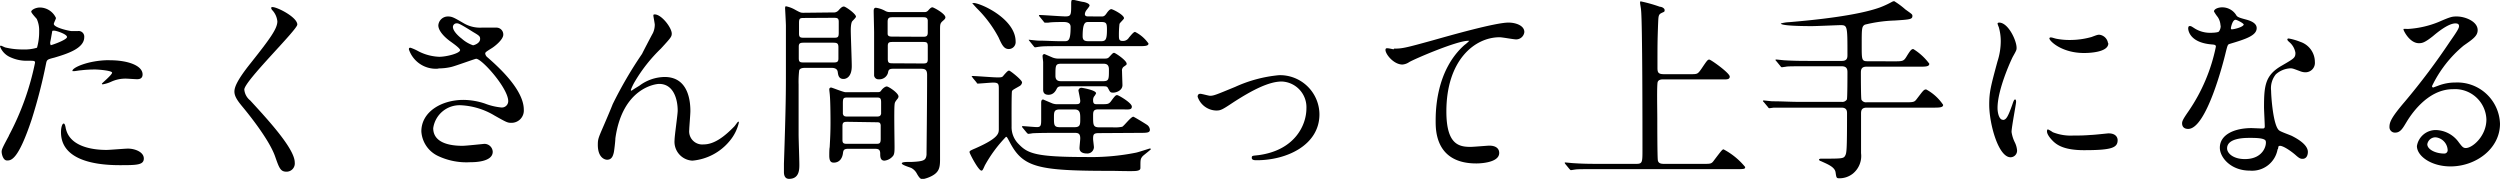 <svg height="21.7" viewBox="0 0 303.31 21.7" width="303.31" xmlns="http://www.w3.org/2000/svg" xmlns:xlink="http://www.w3.org/1999/xlink"><clipPath id="a"><path d="m0 0h303.31v21.7h-303.31z"/></clipPath><clipPath id="b"><path d="m0 0h303.31v21.7h-303.31z"/></clipPath><g clip-path="url(#a)"><g clip-path="url(#b)"><path d="m1.08 16.44a32.5 32.5 0 0 0 3.17-8.83c0-.24-.1-.24-.87-.24a4.69 4.69 0 0 1 -2.13-.43 2.33 2.33 0 0 1 -1.25-1.3.11.11 0 0 1 .09-.1c.1 0 .46.2.56.22a8.81 8.81 0 0 0 2.13.24 5.24 5.24 0 0 0 1.71-.21 7 7 0 0 0 .26-2 3.3 3.3 0 0 0 -.29-1.49c-.09-.12-.67-.72-.67-.89s.46-.5 1.08-.5a2.18 2.18 0 0 1 1.92 1.27c0 .12-.26.6-.26.72 0 .46 1.92.87 2.16.87h.74a.68.68 0 0 1 .79.74c0 1.35-2 2-3.62 2.48-.82.21-.91.24-1 .67a63.43 63.43 0 0 1 -1.75 6.81c-1.66 5-2.52 5-3 5s-.65-.79-.65-1.06.12-.53.87-1.92m5.06-11c.12 0 2-.65 2-1s-1.3-.77-1.56-.77-.22 0-.27.29c-.09.48-.09.55-.21 1.13 0 .17 0 .31.09.31m1.82 10.2c.5 2.09 3.09 2.54 4.92 2.54.41 0 2.23-.16 2.61-.16.82 0 1.92.4 1.92 1.2s-.88.81-2.92.81c-3.89 0-7.13-1-7.13-4 0-.55.14-1.05.33-1.05s.24.6.27.67m5.3-8.35c2.28 0 4 .67 4 1.72 0 .58-.5.58-.69.58s-1.16-.07-1.35-.07a4.1 4.1 0 0 0 -1.78.38 4 4 0 0 1 -1 .31c-.05 0-.12 0-.12-.07s1.24-1.08 1.24-1.34-1.7-.39-2.06-.39a14.58 14.58 0 0 0 -1.73.1c-.14 0-.69.1-.79.1s-.19 0-.22 0c-.18-.37 1.9-1.33 4.47-1.33"/><path d="m33.07.86c.58 0 3 1.23 3 2.12 0 .64-6.43 6.86-6.43 7.89a1.91 1.91 0 0 0 .72 1.32c2.14 2.33 5.4 5.86 5.4 7.52a1 1 0 0 1 -1 1.12c-.74 0-.89-.45-1.39-1.87-.75-2.11-3.36-5.3-4-6.07s-.93-1.27-.93-1.78.31-1.37 1.94-3.41c2.38-3 3.27-4.22 3.27-5.11a2.31 2.31 0 0 0 -.65-1.39c-.08-.12-.12-.22-.08-.29s.1-.05.17-.05"/><path d="m53.14 8.33a3.44 3.44 0 0 1 -3.53-2.33c0-.12 0-.21.19-.21a5.9 5.9 0 0 1 1 .45 6 6 0 0 0 2.48.65c.91 0 2.54-.43 2.54-.81 0-.22-.79-.77-1.1-1-.65-.45-1.54-1.27-1.54-2a1.16 1.16 0 0 1 1.18-1.08c.5 0 .74.15 1.85.79a3.9 3.9 0 0 0 2.25.56h1.78a.83.83 0 0 1 .82.86c0 .62-1.13 1.49-1.47 1.68-.65.41-.72.46-.72.62a.71.71 0 0 0 .29.46c1.25 1.1 4.39 3.89 4.39 6.34a1.49 1.49 0 0 1 -1.55 1.59c-.43 0-.6-.09-2-.88a8.74 8.74 0 0 0 -4.08-1.25 3.23 3.23 0 0 0 -3.36 2.78c0 1.54 1.51 2.14 3.55 2.14.41 0 2.45-.22 2.5-.22a1 1 0 0 1 1.17.94c0 1.27-2.3 1.27-2.73 1.27a8.06 8.06 0 0 1 -3.87-.74 3.53 3.53 0 0 1 -2.06-3c0-2.38 2.45-3.82 5.11-3.82a8.43 8.43 0 0 1 2.59.44 7.54 7.54 0 0 0 2 .48.77.77 0 0 0 .84-.77c0-1.56-3.19-5.14-3.89-5.14-.14 0-2.54.89-3.05 1a6.84 6.84 0 0 1 -1.48.17m4.12-2.8c.14 0 .89-.24.89-.77 0-.31-.07-.39-.84-.84-1.59-1-1.78-1.06-2-1.06a.45.45 0 0 0 -.46.43c0 .58.87 1.28 1.06 1.42a4.08 4.08 0 0 0 1.39.82"/><path d="m81.5 4.08c0 .38-.14.53-1.32 1.82a18.8 18.8 0 0 0 -3.16 4 6 6 0 0 0 -.48 1c0 .07 0 .1.09.1.27-.2.72-.46.94-.6a5.21 5.21 0 0 1 3.07-1.06c3 0 3.12 3.19 3.12 4.15 0 .36-.14 2-.14 2.28a1.59 1.59 0 0 0 1.75 1.75c1.32 0 2.57-1 3.72-2.18.1-.1.41-.58.48-.58s.07.05.07.12a5.33 5.33 0 0 1 -1.13 2.24 6.6 6.6 0 0 1 -4.51 2.37 2.29 2.29 0 0 1 -2.16-2.49c0-.55.38-3.07.38-3.58 0-1.34-.48-3.24-2.25-3.24-.41 0-4.44.46-5.31 6.6 0 .29-.14 1.56-.21 1.8s-.19.8-.79.8c-.29 0-1.13-.25-1.13-1.81 0-.69.07-.84.67-2.23.19-.43 1-2.33 1.13-2.69a49.73 49.73 0 0 1 3.57-6.12c.1-.22 1.1-2.14 1.32-2.53a2.43 2.43 0 0 0 .22-1c0-.14-.17-1-.17-1.1s0-.15.17-.15c.82 0 2.06 1.61 2.06 2.33"/><path d="m101.06 1.51a.77.77 0 0 0 .68-.26c.24-.27.43-.46.64-.46s1.47.89 1.47 1.23c0 .12-.39.48-.46.57s-.17.41-.17 1.06.12 3.67.12 4.37c0 1.32-.67 1.56-1 1.56-.58 0-.65-.46-.7-.84s-.34-.51-.79-.51h-3c-.38 0-.77 0-.89.31a12 12 0 0 0 -.07 1.71v6.07c0 .53.09 3.07.09 3.65s0 1.73-1.25 1.73c-.62 0-.62-.67-.62-.84s0-.65 0-1c.24-7.13.24-8.72.24-11.36 0-1.46 0-5.06 0-5.37s-.1-2.13-.1-2.13 0-.24.1-.24a3.66 3.66 0 0 1 1.13.43c.62.34.69.36 1 .36zm-3.43 3.67c-.48 0-.72 0-.72.48v1.4c0 .52.19.52.72.52h3.37c.48 0 .72 0 .72-.48v-1.36c0-.53-.2-.56-.72-.56zm0-3c-.55 0-.69 0-.69.6v1.3c0 .5.21.5.69.5h3.43c.56 0 .7 0 .7-.62v-1.32c0-.48-.22-.48-.7-.48zm8.74 9c.31 0 .41 0 .55-.21s.46-.48.67-.48 1.42.79 1.42 1.22a.5.5 0 0 1 -.15.31c-.24.32-.31.39-.33.72-.07.63 0 4.42 0 5s0 1-.22 1.22a1.54 1.54 0 0 1 -1 .53c-.52 0-.52-.5-.52-.86 0-.58-.32-.58-.8-.58h-3c-.55 0-.67.1-.72.55-.1.72-.51 1.13-1.11 1.13-.31 0-.55-.12-.55-.86 0-.17 0-.82.05-1 .07-1.25.1-2 .1-3 0-.12 0-2.43-.08-3.29 0-.1-.07-.63-.07-.75s.1-.21.22-.21 1.49.57 1.77.57zm-3.48.65c-.58 0-.63.05-.63.77v1.2c.08.34.27.34.63.34h3.38c.36 0 .55 0 .63-.34v-1.37c0-.6-.17-.6-.63-.6zm0 2.95c-.46 0-.68 0-.68.51v1.71c0 .45.24.45.68.45h3.28c.53 0 .68 0 .68-.62 0-.22 0-1.54 0-1.66-.07-.34-.17-.34-.65-.34zm9.21-13.32a.55.55 0 0 0 .51-.19c.28-.31.38-.38.52-.38s1.57.77 1.57 1.22c0 .15-.13.27-.27.39-.38.33-.38.4-.38 1.27v15.58c0 1-.12 1.53-1 2a4 4 0 0 1 -1.12.39c-.27 0-.44-.24-.68-.65a1.62 1.62 0 0 0 -.67-.7c-.17-.09-1.17-.36-1.17-.57s.88-.17 1.12-.17c1.56-.07 1.8-.19 1.88-.87 0-.23.07-6.26.07-9.69 0-.75-.34-.75-.94-.75h-3.12c-.55 0-.62.12-.69.51a1.08 1.08 0 0 1 -1.11.77.52.52 0 0 1 -.57-.46c0-.14 0-4.87 0-5.23s-.05-2.18-.05-2.59c0-.12 0-.4.27-.4a3.23 3.23 0 0 1 1.12.38 1.07 1.07 0 0 0 .63.14zm-.21 3c.43 0 .67 0 .67-.53v-1.48c-.07-.36-.29-.36-.67-.36h-3.53c-.41 0-.67 0-.67.55v1.44c0 .36.31.36.65.36zm0 3.24c.45 0 .67 0 .67-.5v-1.61c0-.5-.19-.5-.67-.5h-3.48c-.48 0-.7 0-.7.48v1.58c0 .53.19.53.7.53z"/><path d="m118 9.43c0-.07-.12-.12-.12-.14s.07-.07.1-.07c.43 0 2.5.17 3 .17s.62 0 .79-.25c.5-.57.55-.57.67-.57s1.56 1.13 1.56 1.43a.58.58 0 0 1 -.28.43c-.77.44-.87.48-.94.63s-.05 3.6-.05 4.27a2.88 2.88 0 0 0 .89 2.18c1.08 1.13 2.14 1.54 8.11 1.54a27.79 27.79 0 0 0 6.1-.53c.26-.05 1.63-.5 1.65-.5s.15 0 .15.07-.84.7-1 .86c-.27.34-.27.39-.27 1.37 0 .17 0 .34-.47.41s-2.38 0-3 0c-9 0-10.78-.39-12.41-3.53-.29-.53-.31-.6-.43-.6a16.2 16.2 0 0 0 -2.57 3.48c-.24.55-.29.62-.41.62-.36 0-1.44-2.08-1.44-2.23s0-.17.77-.5c2.78-1.23 2.78-1.8 2.78-2.33 0-.7 0-4.08 0-4.75s0-.87-.69-.87c-.27 0-1.63.12-1.82.12s-.12-.05-.22-.17zm.1-9.07c.87 0 5.12 1.92 5.12 4.68a.84.84 0 0 1 -.82.91c-.6 0-.84-.5-1.25-1.41a14.57 14.57 0 0 0 -2.64-3.54c-.07-.07-.55-.6-.55-.62s.09 0 .14 0m15.22 15.77c-.65 0-.7.17-.7.72 0 .14.1.86.1 1a.8.8 0 0 1 -.89.75c-.29 0-.86-.08-.86-.65 0-.17.09-1 .09-1.18 0-.6-.26-.67-.67-.67h-2.13c-.58 0-2.19 0-3 .05a4.29 4.29 0 0 1 -.5.07c-.07 0-.12-.07-.22-.17l-.45-.55c-.1-.12-.1-.12-.1-.14a.09.09 0 0 1 .07-.08c.19 0 1.49.12 1.75.12.51 0 .51-.28.51-1 0-.29 0-1.66 0-1.94 0-.12 0-.41.24-.41 0 0 1 .43 1.13.48a1.78 1.78 0 0 0 .72.09h2c.43 0 .65 0 .65-.41 0-.19-.22-1.22-.22-1.24a.36.36 0 0 1 .39-.34s1.75.27 1.75.67a1.61 1.61 0 0 1 -.26.41.85.85 0 0 0 -.1.46c0 .45.24.45.43.45h.65c.67 0 .84 0 1.13-.41.5-.69.57-.69.72-.69s1.77.94 1.77 1.39-.45.34-1.29.34h-2.79c-.62 0-.62.31-.62.81 0 1.11 0 1.37.79 1.37h1.59a4.45 4.45 0 0 0 1.15-.07c.24-.12 1.06-1.22 1.35-1.22.07 0 1.49.86 1.68 1a.79.79 0 0 1 .33.58c0 .38-.38.38-1.29.38zm.36-14.15c.26 0 .38-.1.58-.39s.4-.5.57-.5 1.54.69 1.54 1.1c0 .12-.51.55-.55.7a11.31 11.31 0 0 0 -.07 1.32c0 .5 0 .74.47.74a.84.84 0 0 0 .75-.41c.21-.24.55-.69.74-.69a4.34 4.34 0 0 1 1.63 1.41c0 .32-.48.32-1.27.32h-9.26c-1.42 0-2.33 0-2.71.07-.08 0-.41.07-.51.07s-.12-.07-.21-.17l-.46-.57c-.1-.12-.1-.12-.1-.17s.05 0 .08 0 .91.1 1.08.1c.86 0 1.87.07 2.71.07h.41c.5 0 .79 0 .79-1.73 0-.33-.17-.6-.84-.6-.48 0-1.44 0-1.87.08h-.36c-.08 0-.12 0-.22-.16l-.46-.56c-.09-.12-.09-.12-.09-.14a.07.07 0 0 1 .07-.07c.46 0 2.64.17 3.14.17.7 0 .7-.2.7-1.52 0-.21 0-.5.17-.5s1.05.24 1.27.26c.07 0 .79.15.79.44 0 .12-.36.52-.43.64a.9.9 0 0 0 -.14.39c0 .29.26.29.4.29zm-4.8 8.47c-.29 0-.53 0-.67.29s-.41.74-1 .74-.65-.38-.65-.62 0-1.42 0-1.68c0-.56 0-1.16 0-1.66 0-.09-.07-.6-.07-.72a.23.23 0 0 1 .24-.26l1 .43a2 2 0 0 0 .77.12h5.33c.41 0 .55 0 .72-.17.43-.46.48-.53.62-.53s1.52.92 1.52 1.32c0 .12 0 .12-.39.39a.58.58 0 0 0 -.17.52c0 .27.05 1.52.05 1.69 0 .64-.74.91-1.13.91s-.38-.12-.64-.58c-.1-.19-.27-.19-.56-.19zm-.31 2.81c-.7 0-.7.33-.7 1 0 .86 0 1.15.7 1.15h1.8c.69 0 .69-.33.69-1s0-1.15-.69-1.15zm5.23-3.43c.74 0 .74-.2.74-1.42 0-.67-.38-.7-.74-.7h-5c-.75 0-.75.17-.75 1.47 0 .65.46.65.75.65zm-.24-4.85c.58 0 .74-.17.74-1.41 0-.75-.07-.92-.67-.92h-1.58c-.34 0-.7 0-.7 1.73 0 .53.29.6.77.6z"/><path d="m145.3 11.76c0-.29.14-.38.33-.38s1 .24 1.18.24c.45 0 .72-.12 3.05-1.08a16.45 16.45 0 0 1 5.33-1.42 4.79 4.79 0 0 1 4.89 4.75c0 3.7-3.91 5.57-7.61 5.57-.24 0-.6 0-.6-.29s.1-.24.84-.33c4.4-.6 5.79-3.65 5.79-5.67a3.12 3.12 0 0 0 -3-3.26c-1.52 0-3.51 1-5.86 2.52-1.39.93-1.56 1-2.09 1a2.45 2.45 0 0 1 -2.25-1.68"/><path d="m169.13 5.9c1 0 1.39-.09 4.68-1 2.13-.6 7.61-2.16 9.21-2.16.84 0 1.92.34 1.92 1.15a1 1 0 0 1 -1 .89c-.31 0-1.67-.26-2-.26-3.05 0-6.46 2.81-6.46 9 0 4 1.51 4.3 2.93 4.3.36 0 2.09-.15 2.28-.15.74 0 1.2.31 1.2.89 0 1.27-2.64 1.27-2.78 1.27-4.93 0-4.93-4-4.93-5.13s0-6.15 3.51-9.25a4.31 4.31 0 0 0 .57-.5s-.09 0-.14 0c-1.37 0-6.36 2.14-7.13 2.57a1.71 1.71 0 0 1 -.84.31c-1.2 0-2.33-1.61-2-1.94.1-.12.82.09.94.09"/><path d="m205.1 9c.84 0 .87 0 1.35-.69.67-1 .74-1.08.93-1.08s2.48 1.63 2.48 2.06-.51.34-1.3.34h-6.72c-.22 0-.6 0-.72.31s-.05 3.38-.05 4.44c0 .55 0 4.75.07 5.09s.36.41.72.41h4.85c.84 0 .94 0 1.25-.44.89-1.17 1-1.32 1.15-1.32a8.57 8.57 0 0 1 2.62 2.14c0 .26-.12.26-1.23.26h-16.39c-2.09 0-2.78 0-3 .05-.08 0-.43.07-.51.07s-.12-.07-.21-.16l-.46-.56a.56.56 0 0 1 -.09-.14c0-.05 0-.07.07-.07s.91.09 1.05.09c1.18.08 2.16.08 3.29.08h4.25c.77 0 .77-.17.77-1.76 0-2.37 0-15.36-.17-16.89 0-.15-.12-.77-.12-.89s0-.17.1-.17a17.8 17.8 0 0 1 2.3.65c.22 0 .58.17.58.41s-.08.19-.44.38-.31.53-.36 1.46c-.07 2-.07 2.38-.07 5.12 0 .55.05.81.77.81z"/><path d="m229.68 7.44c1.15 0 1.27 0 1.61-.55.48-.79.62-.94.84-.94a6.93 6.93 0 0 1 1.94 1.78c0 .36-.45.36-1.27.36h-6.36c-.65 0-.67.41-.67.77s0 3.09.07 3.24a.62.62 0 0 0 .62.31h4.54c1.13 0 1.25 0 1.54-.39.77-1 .86-1.17 1.15-1.17a5.77 5.77 0 0 1 2.06 1.87c0 .34-.48.34-1.27.34h-8c-.62 0-.69.33-.69.72v4.8a2.76 2.76 0 0 1 -1 2.49 2.62 2.62 0 0 1 -1.61.56c-.38 0-.38-.05-.48-.72s-1-1-1.8-1.37c-.07 0-.21-.1-.21-.17s.14-.12.21-.12c2.5 0 2.76 0 2.95-.34s.24-.55.24-5.13c0-.27 0-.72-.67-.72h-5.23c-2.09 0-2.78 0-3 0l-.51.07c-.09 0-.14-.07-.21-.17l-.46-.55c-.1-.1-.12-.12-.12-.15s0-.07.1-.07.91.1 1.05.1c1.18 0 2.16.07 3.29.07h5.11a.65.65 0 0 0 .63-.29c.07-.14.07-2.95.07-3.26s0-.77-.7-.77h-3.74c-2.09 0-2.79 0-3 .05l-.5.07c-.1 0-.14-.07-.22-.17l-.45-.55s-.12-.12-.12-.15 0-.07.09-.07.92.1 1.06.1c1.18.07 2.16.07 3.29.07h3.62c.67 0 .67-.43.67-.74 0-3.51 0-3.6-.86-3.6-.26 0-2.93.12-3.48.12-.38 0-3.74 0-3.74-.32a4.24 4.24 0 0 1 1-.16c3.24-.27 8.26-.8 11-1.78a11.06 11.06 0 0 0 1.51-.7.84.84 0 0 1 .24-.07 9.31 9.31 0 0 1 1.35 1c.81.58.86.6.86.79 0 .41-.27.44-2.16.56a17.08 17.08 0 0 0 -3.6.5c-.39.22-.39.46-.39 2.54 0 1.71 0 1.9.7 1.9z"/><path d="m243 14.55c.4 0 .62-.39 1.15-1.88.14-.41.21-.6.33-.6s.12.24.12.29c0 .27-.55 3.07-.55 3.65a4.19 4.19 0 0 0 .39 1.25 2.66 2.66 0 0 1 .28 1 .8.8 0 0 1 -.79.82c-1.49 0-2.59-4.08-2.59-6.38 0-1.54.19-2.24 1-5.24a8.08 8.08 0 0 0 .4-2.46 6.15 6.15 0 0 0 -.24-1.71 2.45 2.45 0 0 1 -.15-.43c0-.07.1-.12.19-.12 1.11 0 2.12 2.18 2.12 3.05 0 .26 0 .29-.46 1.1-.26.51-1.85 4-1.85 6.2 0 .72.24 1.44.63 1.44m13.94 2.47c0 .93-.72 1.22-4.08 1.22-2.35 0-3.24-.6-3.74-1.08-.12-.12-.75-.74-.75-1.2 0-.05 0-.24.12-.24a3.5 3.5 0 0 1 .58.34 5.9 5.9 0 0 0 2.57.4 20.45 20.45 0 0 0 2.08-.07c.34 0 2-.19 2.12-.19.91 0 1.1.53 1.1.82m-1.13-11.74c0 1.17-2.66 1.17-2.95 1.17-2.71 0-4.2-1.46-4.2-1.77 0 0 0-.12.17-.12s.36.09.67.16a8.22 8.22 0 0 0 1.63.15 9.63 9.63 0 0 0 2.64-.36c.72-.27.79-.29 1-.27a1.2 1.2 0 0 1 1 1"/><path d="m269.4 3.12a2 2 0 0 0 -.34-1.06 4.62 4.62 0 0 1 -.45-.67c0-.29.5-.5 1-.5a2 2 0 0 1 1.73 1c.12.17.36.27 1.08.46.46.12 1.37.38 1.37 1.06 0 .91-1.35 1.34-3.29 1.92-.22.07-.24.14-.46 1-.28 1.2-2.35 9.31-4.56 9.31-.64 0-.74-.43-.74-.67s.07-.46.79-1.49a21.36 21.36 0 0 0 3.31-7.82c0-.22-.16-.24-.52-.27-2.84-.24-2.84-1.92-2.84-1.94s0-.29.17-.29.17 0 .65.31a3.53 3.53 0 0 0 1.85.51c.05 0 .89 0 1.05-.15a1.1 1.1 0 0 0 .22-.74m6.91 15a3.14 3.14 0 0 1 -3.38 2.61c-2.28 0-3.63-1.58-3.63-2.78 0-1.56 1.71-2.38 3.87-2.38l1.25.05c.21 0 .33 0 .33-.27s-.09-2-.09-2.3c0-2.64.14-3.91 2.16-5.06 1.49-.87 1.65-.94 1.65-1.56a2.16 2.16 0 0 0 -.67-1.23c-.22-.19-.31-.29-.31-.38s.07-.12.17-.12a7.14 7.14 0 0 1 1.41.41 2.57 2.57 0 0 1 1.76 2.44 1.14 1.14 0 0 1 -1.13 1.25 1.73 1.73 0 0 1 -.55-.09c-.92-.34-1-.39-1.3-.39a2.87 2.87 0 0 0 -1.75.72 2.67 2.67 0 0 0 -.58 2c0 .6.24 4.32 1 4.83.22.17 1.34.55 1.56.67.5.26 1.9 1 1.9 1.92 0 .41-.17.84-.65.84-.24 0-.39-.07-.75-.38-.64-.58-1.75-1.32-2.08-1.18-.1 0-.1.14-.15.39m-3.45-1.37c-.56 0-2.72 0-2.72 1.27 0 .58.72 1.3 2.16 1.3 2.33 0 2.67-1.83 2.52-2.21s-1.41-.36-2-.36m-.65-13.73c0-.17-.84-.6-1-.6-.4 0-.57 1-.57 1a.25.25 0 0 0 .05.15c.07.07 1.51-.24 1.51-.6"/><path d="m301.66 14.47a3.81 3.81 0 0 0 -4.06-3.65c-3.17 0-5.21 3.29-5.64 4s-.72 1.27-1.37 1.27a.66.66 0 0 1 -.69-.67c0-.6.19-1.13 1.89-3.12a81 81 0 0 0 5.43-7.23c.79-1.13 1.12-1.63 1.12-1.89s-.16-.34-.45-.34c-.89 0-2.31 1.2-2.71 1.54-1 .79-1.3.86-1.71.86-1.13 0-1.87-1.54-1.87-1.66s.07-.07.58-.07a11.66 11.66 0 0 0 3.72-.86c1.48-.65 1.65-.65 2.18-.65 1 0 2.52.6 2.52 1.65 0 .7-.55 1.08-1.7 1.88a14.55 14.55 0 0 0 -3.84 4.92c0 .07.07.17.14.17l.6-.22a5.78 5.78 0 0 1 2.11-.39 5.18 5.18 0 0 1 5.4 5c0 3.05-2.95 5.18-6 5.18-2.37 0-4.08-1.27-4.08-2.47a2.31 2.31 0 0 1 2.38-1.94 3.53 3.53 0 0 1 2.73 1.53c.34.43.48.65.82.65.82 0 2.5-1.46 2.5-3.46m-6.17 2.16a1 1 0 0 0 -1 .84c0 .63 1 1.13 2.06 1.13a.4.4 0 0 0 .41-.43 1.63 1.63 0 0 0 -1.46-1.54"/></g></g></svg>